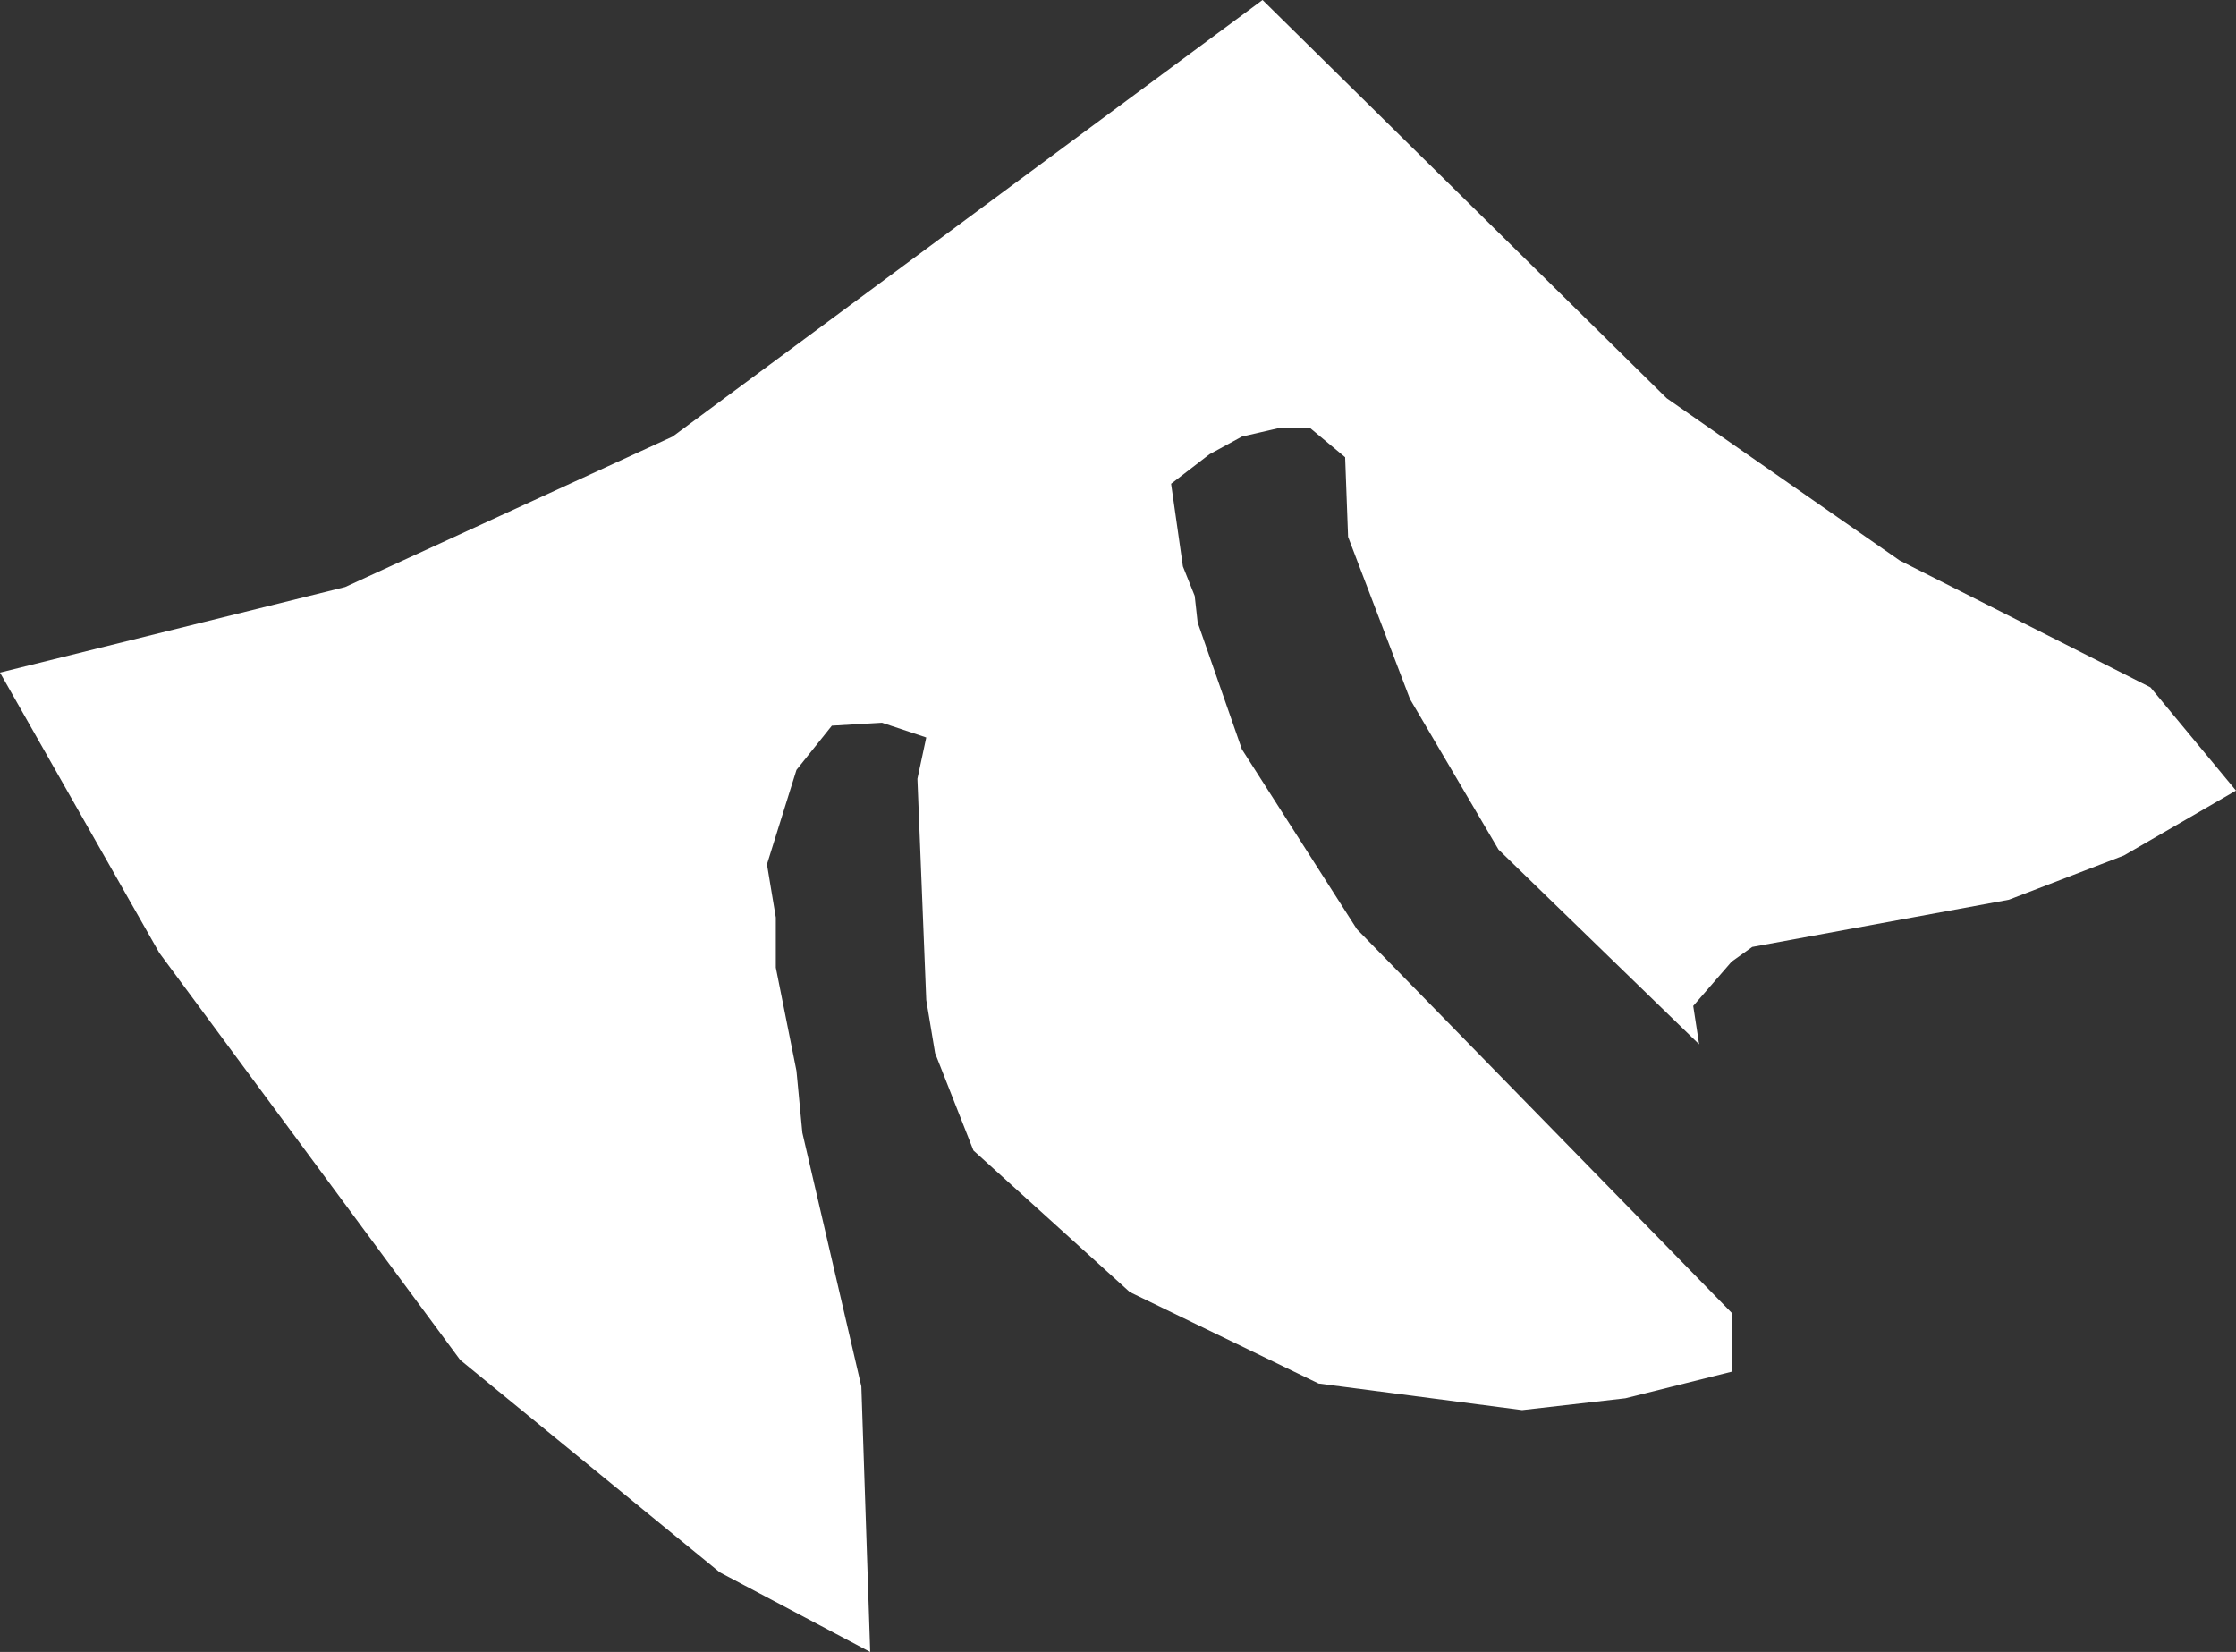 <?xml version="1.0" encoding="UTF-8" standalone="no"?>
<svg xmlns:xlink="http://www.w3.org/1999/xlink" height="28.0px" width="37.9px" xmlns="http://www.w3.org/2000/svg">
  <rect width="100%" height="100%" fill="#333333" stroke="none"/>
  <g transform="matrix(1.0, 0.0, 0.0, 1.0, 18.95, 14.0)">
    <path d="M13.25 -4.5 L17.5 -2.35 18.95 -0.6 17.05 0.5 15.1 1.25 10.75 2.05 10.4 2.3 9.75 3.05 9.85 3.7 6.45 0.4 4.95 -2.15 3.9 -4.9 3.85 -6.25 3.25 -6.75 2.75 -6.75 2.1 -6.6 1.55 -6.3 0.9 -5.8 1.1 -4.4 1.3 -3.9 1.35 -3.45 2.1 -1.3 4.05 1.75 10.4 8.25 10.4 9.25 8.6 9.7 6.85 9.9 3.4 9.45 0.2 7.9 -2.45 5.5 -3.1 3.85 -3.25 2.95 -3.4 -0.8 -3.25 -1.5 -4.0 -1.75 -4.85 -1.7 -5.45 -0.95 -5.95 0.65 -5.8 1.55 -5.8 2.4 -5.45 4.15 -5.35 5.2 -4.35 9.5 -4.2 14.0 -6.75 12.65 -11.15 9.05 -16.25 2.15 -18.95 -2.6 -13.1 -4.05 -7.55 -6.6 2.45 -14.0 9.3 -7.25 13.25 -4.5" fill="#ffffff" fill-rule="evenodd" stroke="none"/>
  </g>
</svg>
